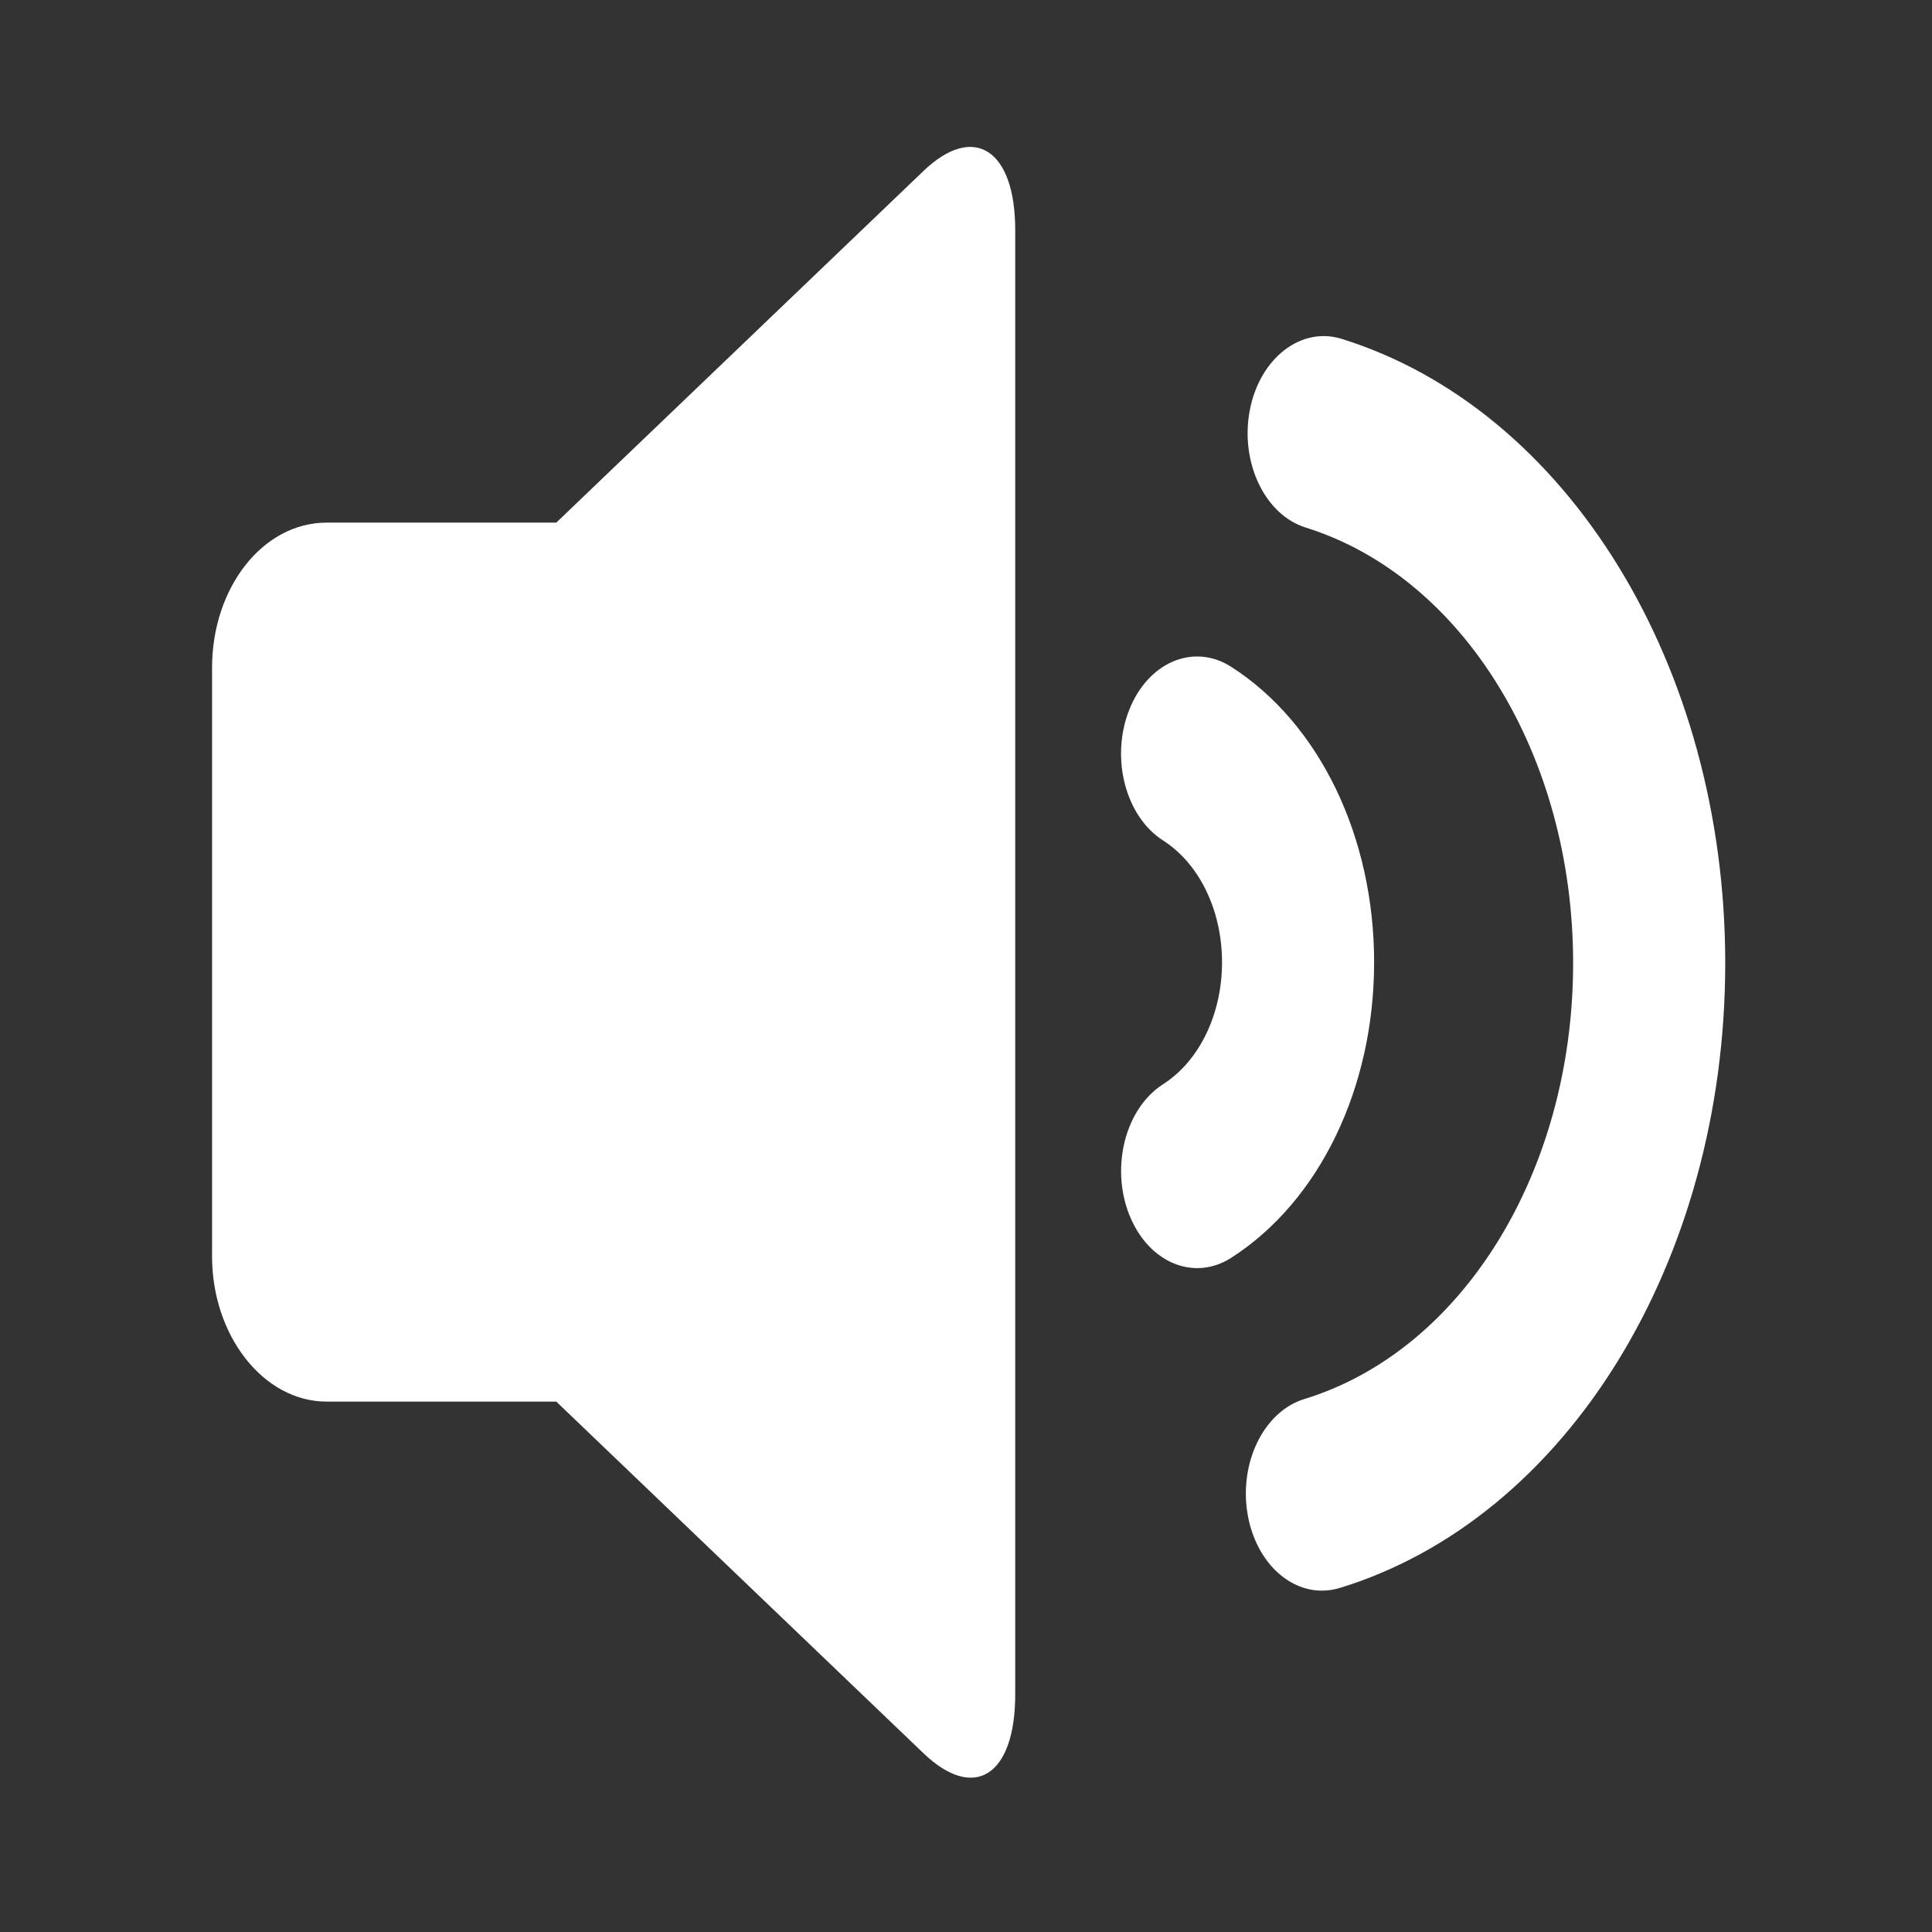 <?xml version="1.0" standalone="no"?><!DOCTYPE svg PUBLIC "-//W3C//DTD SVG 1.1//EN" "http://www.w3.org/Graphics/SVG/1.1/DTD/svg11.dtd"><svg t="1759205117292" class="icon" viewBox="0 0 1024 1024" version="1.1" xmlns="http://www.w3.org/2000/svg" p-id="7720" xmlns:xlink="http://www.w3.org/1999/xlink" width="200" height="200"><rect x="0" y="0" width="1024" height="1024" fill="#333333" stroke="none"/><path d="M489.44 90.64L294.84 277H173.15c-33.83 0-60.75 34.43-60.75 76.92v312.03c0 41.92 27.2 76.93 60.75 76.93h121.69l194.61 186.37c27.06 25.9 48.64 11.73 48.64-31.26v-776.1c-0.01-42.45-21.79-56.98-48.65-31.25zM700.61 843.07c-18.21 0-34.74-15.86-39.17-39.48-5.18-27.64 8.17-55.41 29.82-62.05 83.92-25.66 142.53-120.68 142.53-231.08 0-109.9-58.3-204.81-141.77-230.85-21.63-6.76-34.88-34.6-29.6-62.22 5.29-27.59 27.18-44.53 48.73-37.77C830.83 216.94 914.41 353 914.41 510.47c0 158.2-84.04 294.38-204.37 331.2-3.15 0.95-6.32 1.4-9.43 1.4z" fill="#ffffff" p-id="7721"></path><path d="M634.56 672.13c-14.78 0-28.99-10.38-36.06-28.37-10-25.41-1.97-56.34 17.93-69.08 19.29-12.36 31.27-37.14 31.27-64.64 0-27.49-11.99-52.25-31.27-64.59-19.9-12.74-27.95-43.68-17.97-69.08 9.96-25.38 34.13-35.71 54.1-22.94 46.72 29.91 75.75 89.92 75.75 156.61 0 66.67-29.01 126.68-75.72 156.61-5.79 3.72-11.97 5.48-18.03 5.48z" fill="#ffffff" p-id="7722"></path></svg>